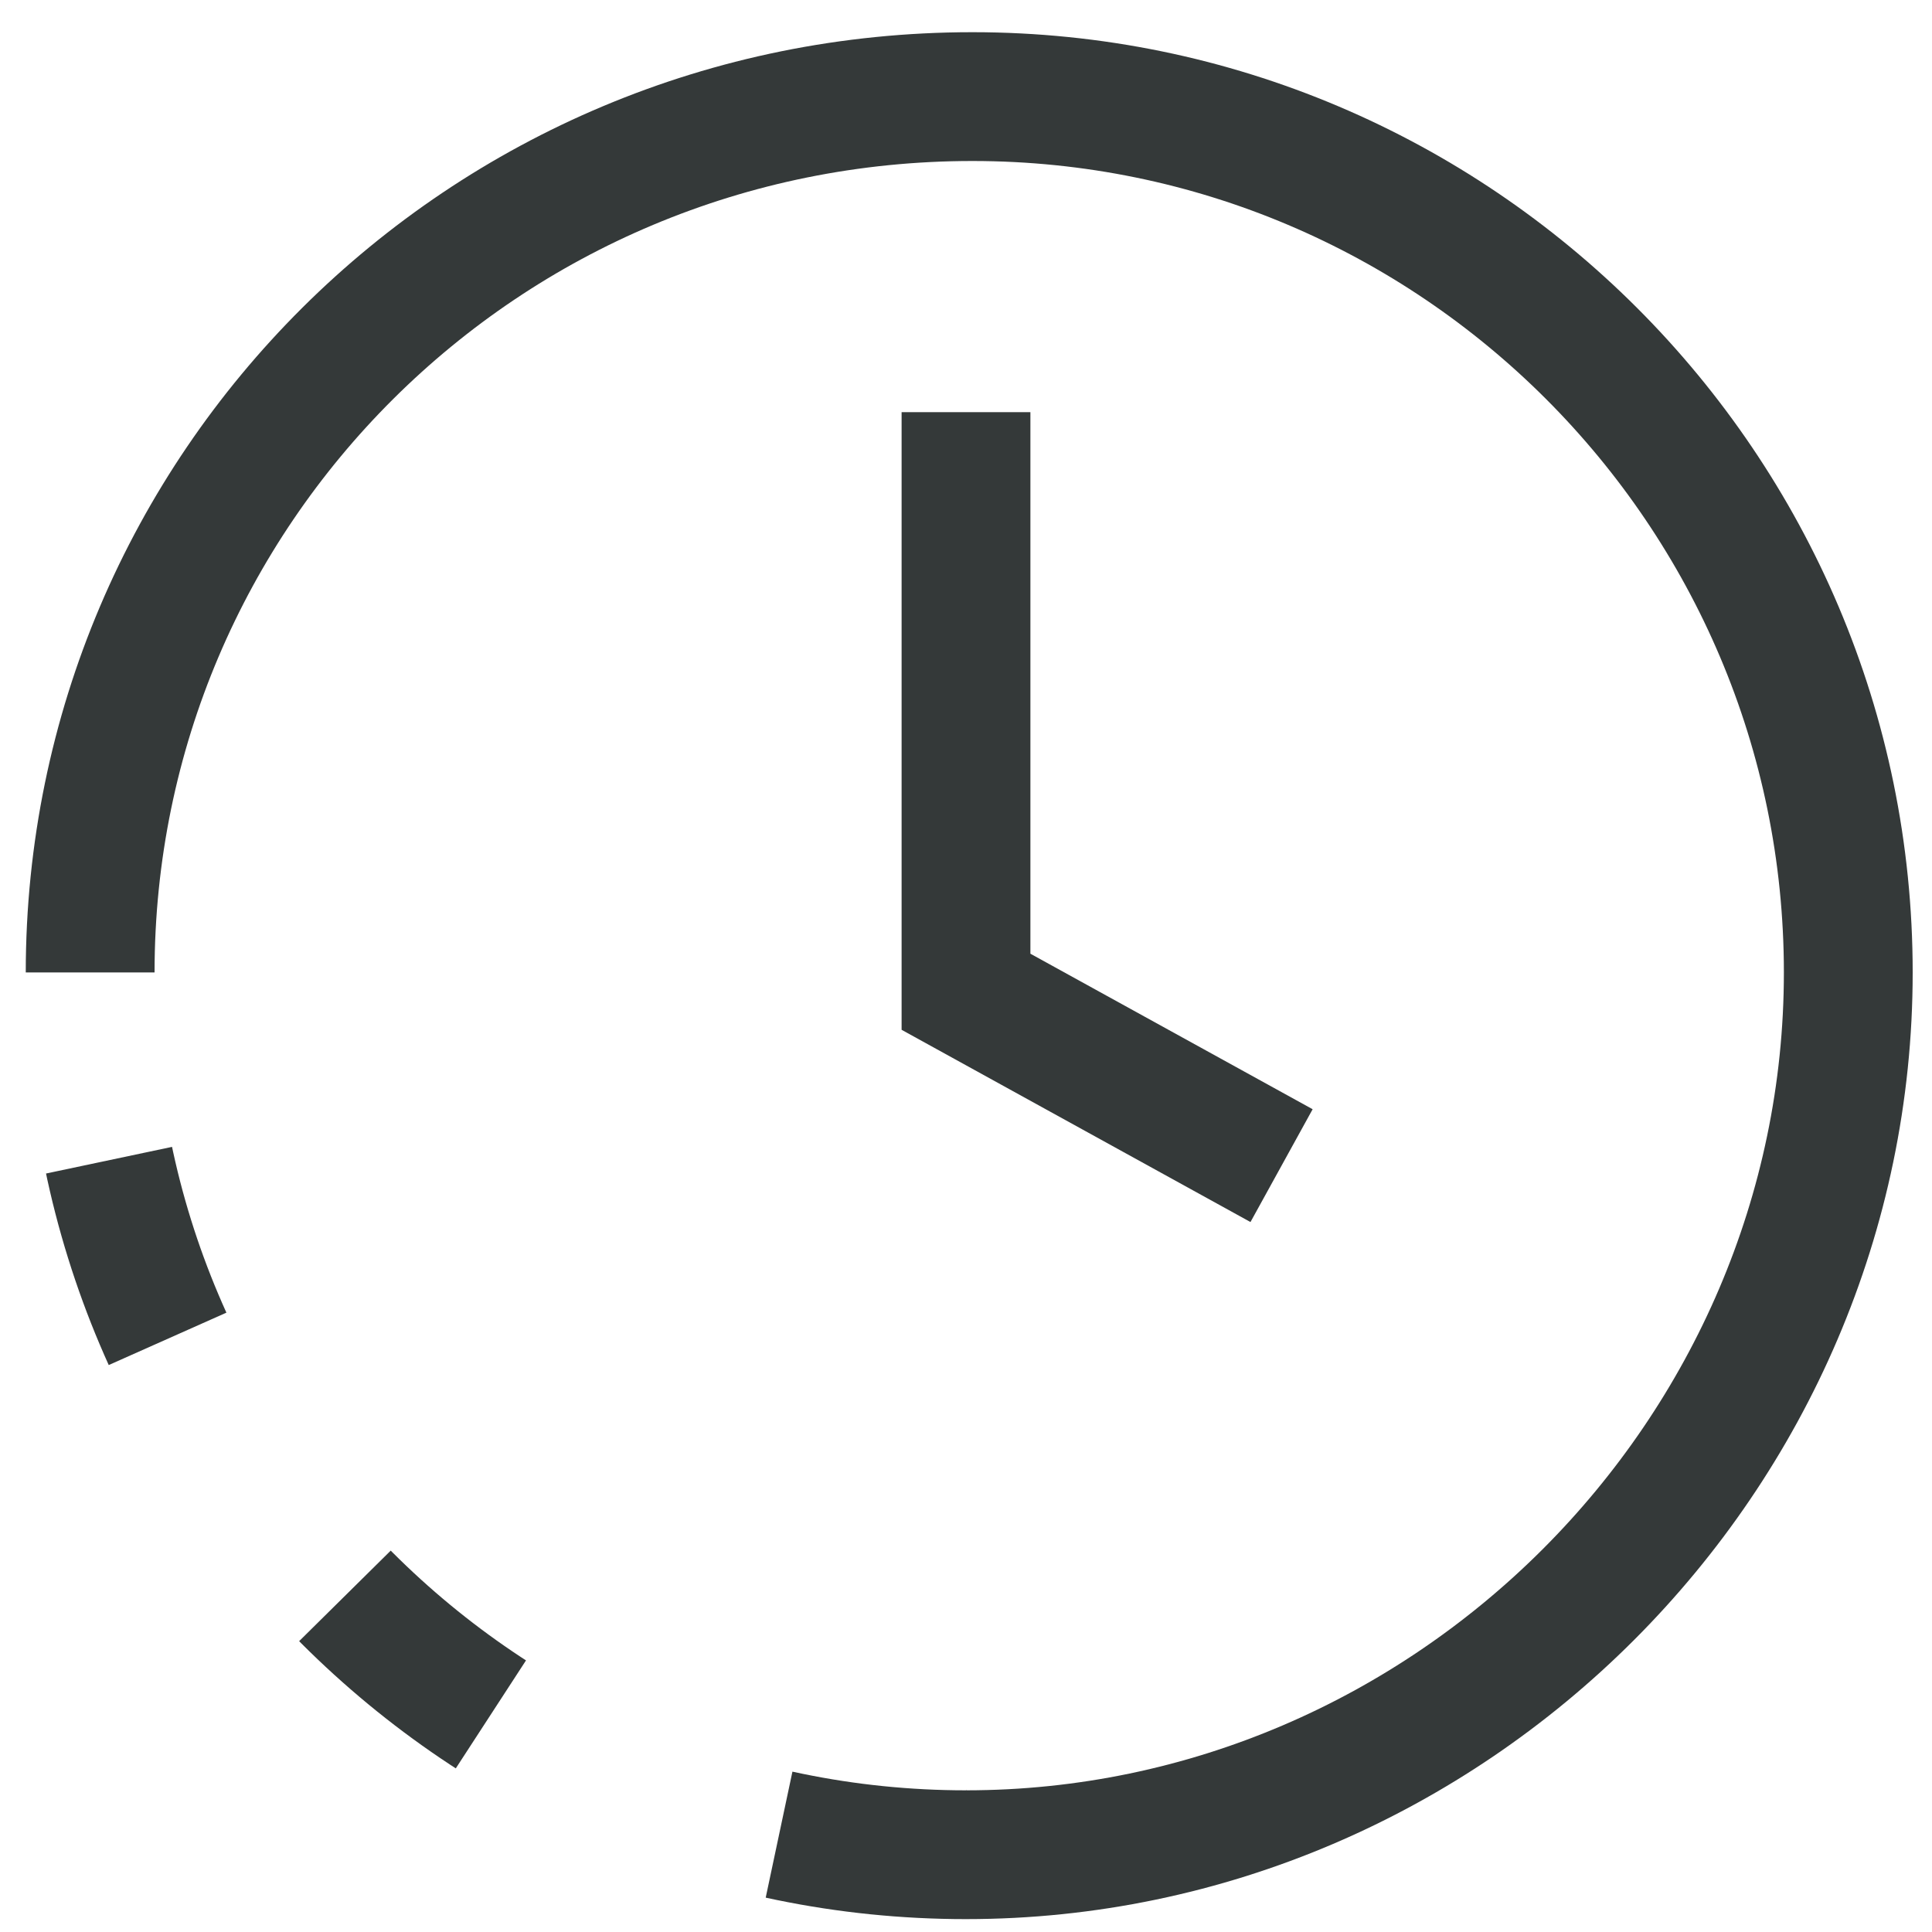 <?xml version="1.0" encoding="utf-8"?>
<!-- Generator: Adobe Illustrator 22.0.1, SVG Export Plug-In . SVG Version: 6.00 Build 0)  -->
<svg version="1.1" id="Ebene_1" xmlns="http://www.w3.org/2000/svg" xmlns:xlink="http://www.w3.org/1999/xlink" x="0px" y="0px"
	 width="30px" height="30px" viewBox="0 0 30 30" enable-background="new 0 0 30 30" xml:space="preserve">
<g id="Group-4" transform="translate(14, 14) rotate(180) translate(-14, -14) ">
	<path id="Stroke-1_2_" fill="none" stroke="#343939" stroke-width="2" d="M26.6,12.9c0,7.5-6.1,13.6-13.7,13.6
		c-7.5,0-13.6-6.1-13.6-13.6S5.5-0.8,13-0.8"/>
	<path id="Stroke-3" fill="none" stroke="#343939" stroke-width="2" stroke-dasharray="2.925,4.875" d="M13-0.8
		c7.5,0,13.6,6.1,13.6,13.6"/>
</g>
<polyline id="Stroke-9" fill="none" stroke="#343939" stroke-width="2" points="15,6.4 15,15.4 19.9,18.1 "/>
</svg>
